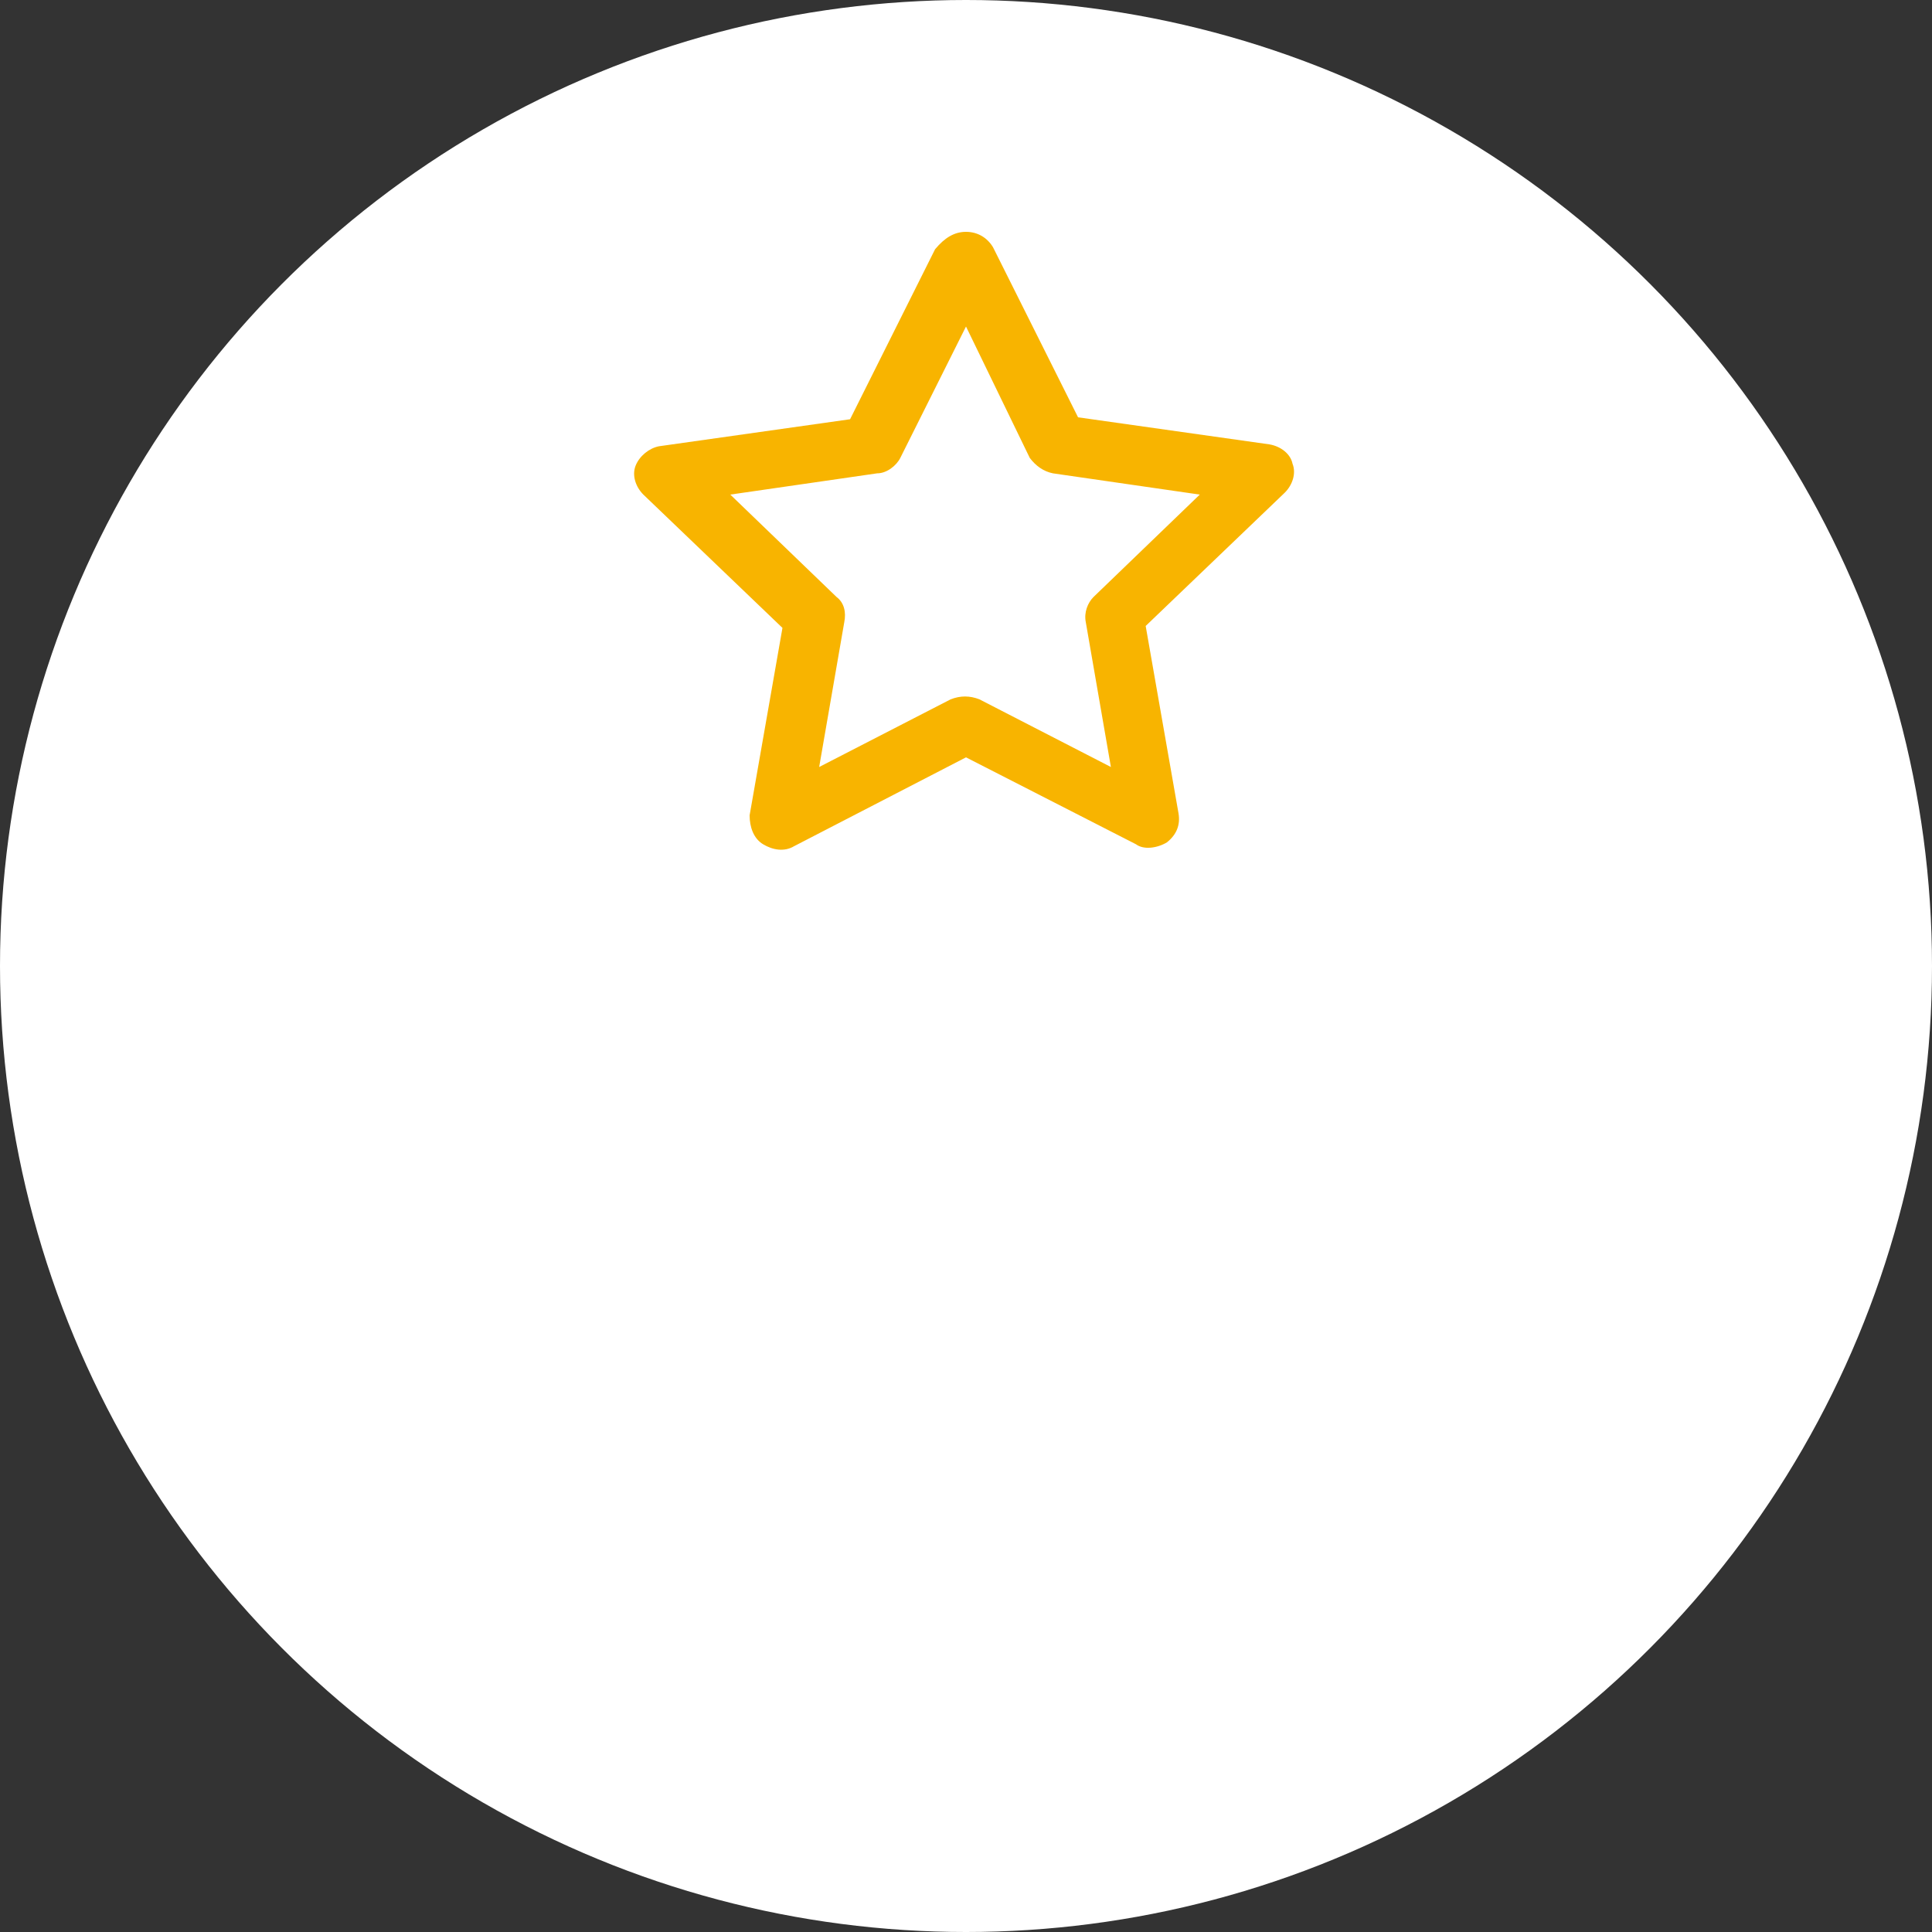 <?xml version="1.0" encoding="utf-8"?>
<!-- Generator: Adobe Illustrator 25.3.1, SVG Export Plug-In . SVG Version: 6.00 Build 0)  -->
<svg version="1.1" id="レイヤー_1" xmlns="http://www.w3.org/2000/svg" xmlns:xlink="http://www.w3.org/1999/xlink" x="0px"
	 y="0px" viewBox="0 0 100 100" style="enable-background:new 0 0 100 100;" xml:space="preserve">
<rect x="0" y="0" width="100" height="100" fill="#333333" stroke="none"/>
<style type="text/css">
	.st0{fill:#FFFFFF;}
	.st1{fill:#F8B400;}
</style>
<g>
	<circle class="st0" cx="50" cy="50" r="50"/>
</g>
<path class="st1" d="M50,12c0.6,0,1.1,0.3,1.4,0.8l4.4,8.8l9.9,1.4c0.6,0.1,1.1,0.5,1.2,1c0.2,0.5,0,1.1-0.4,1.5l-7.2,6.9l1.7,9.7
	c0.1,0.6-0.1,1.1-0.6,1.5c-0.5,0.3-1.2,0.4-1.6,0.1L50,39.2l-8.9,4.6c-0.5,0.3-1.1,0.2-1.6-0.1c-0.5-0.3-0.7-0.9-0.7-1.5l1.7-9.7
	l-7.2-6.9c-0.4-0.4-0.6-1-0.4-1.5c0.2-0.5,0.7-0.9,1.2-1l9.9-1.4l4.4-8.8C48.9,12.3,49.4,12,50,12L50,12z M50,16.9l-3.4,6.8
	c-0.2,0.4-0.7,0.8-1.2,0.8l-7.6,1.1l5.5,5.3c0.4,0.3,0.5,0.8,0.4,1.3l-1.3,7.5l6.8-3.5c0.5-0.2,1-0.2,1.5,0l6.8,3.5l-1.3-7.5
	c-0.1-0.5,0.1-1,0.4-1.3l5.5-5.3l-7.6-1.1c-0.5-0.1-0.9-0.4-1.2-0.8L50,16.9z"/>
</svg>
